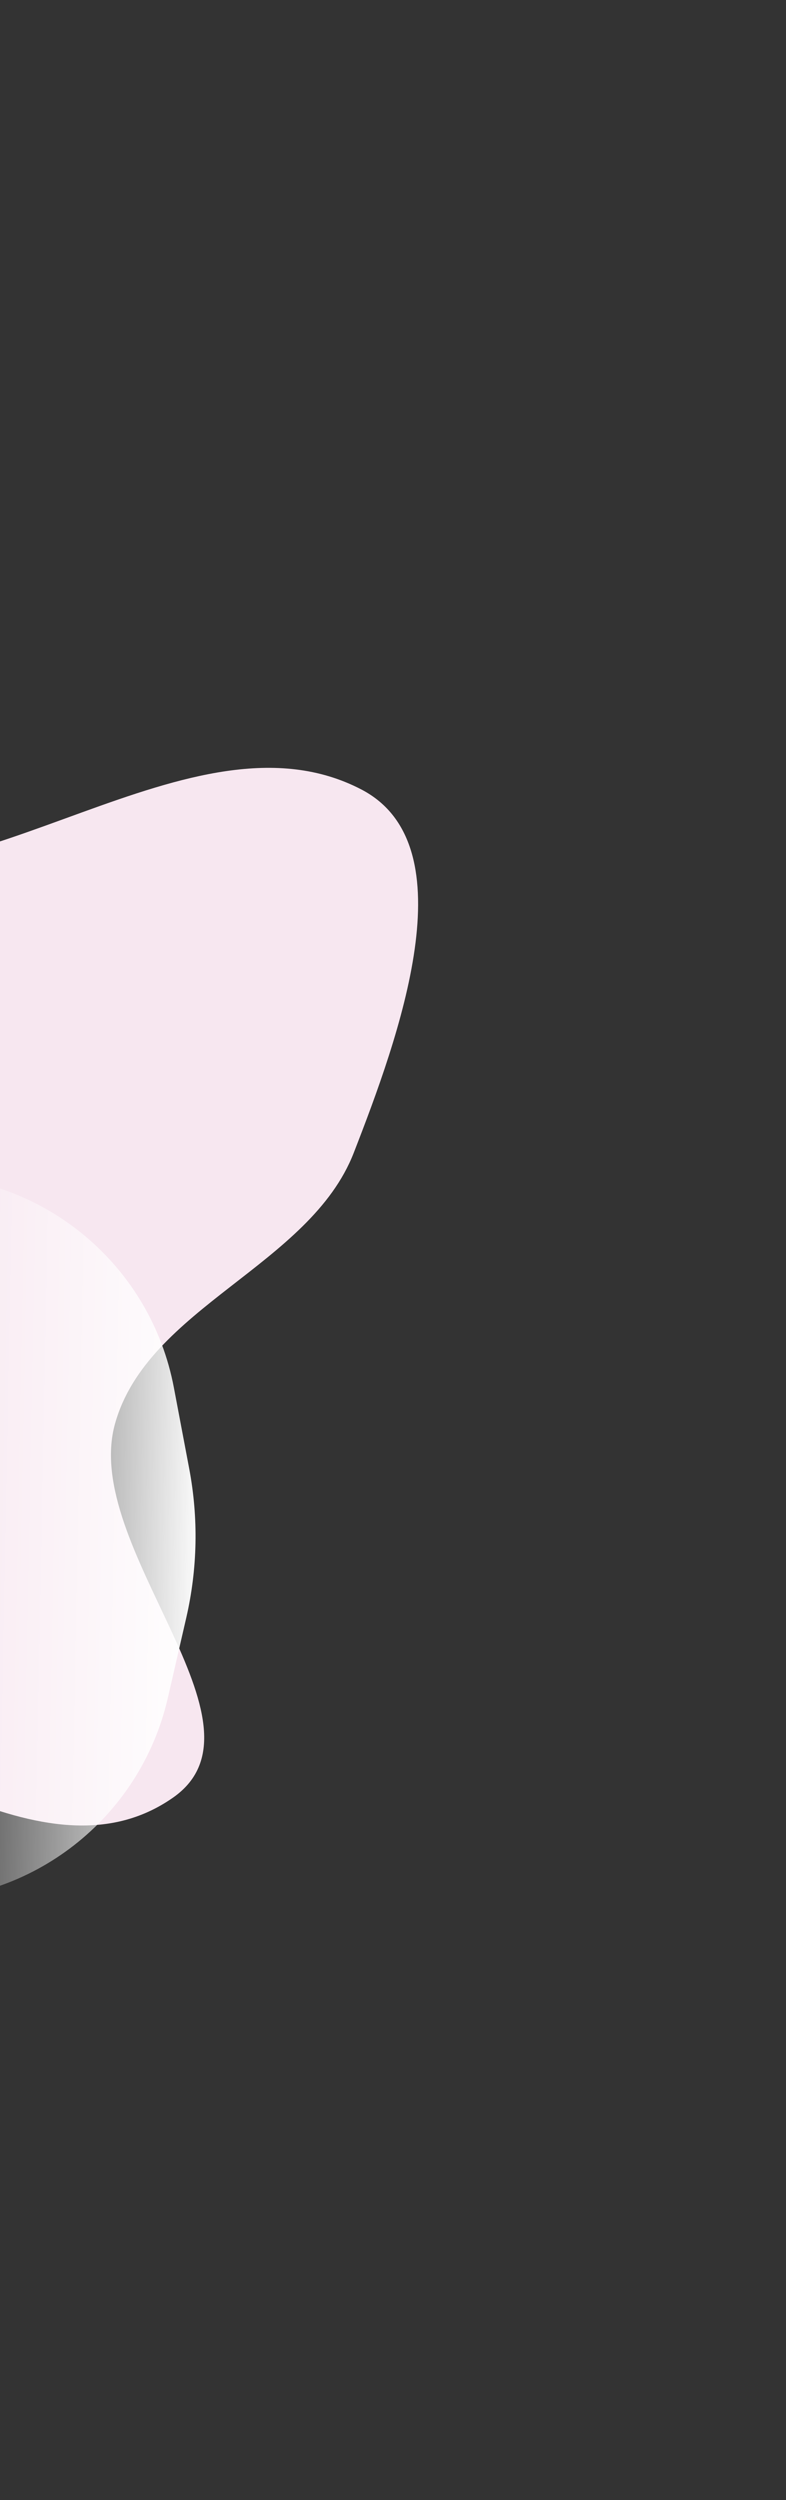 <svg width="237" height="753" viewBox="0 0 237 753" fill="none" xmlns="http://www.w3.org/2000/svg">
<rect x="0" y="0" width="237" height="753" fill="#333333" stroke="none"/>
<path fill-rule="evenodd" clip-rule="evenodd" d="M-281.813 232.232C-257.599 230.677 -229.685 255.982 -210.389 241.043C-179.255 216.941 -193.294 154.249 -158.176 136.518C-132.854 123.734 -103.323 156.264 -86.143 178.313C-68.837 200.522 -89.819 250.713 -62.768 258.96C-7.472 275.818 57.827 211.156 108.98 237.798C141.457 254.714 120.079 312.742 106.672 347.211C93.457 381.185 44.536 393.724 34.696 428.774C24.266 465.926 83.94 519.297 52.136 541.47C13.371 568.496 -38.281 522.369 -83.738 511.342C-105.675 506.021 -131.608 477.264 -148.247 492.863C-191.862 533.753 -174.103 632.83 -231.299 649.683C-272.839 661.923 -243.691 557.588 -277.041 530.813C-306.106 507.479 -370.85 556.326 -388.49 523.485C-407.641 487.831 -352.16 450.604 -341.29 411.198C-335.456 390.049 -334.155 367.289 -339.588 346.207C-348.276 312.498 -398.2 283.459 -382.298 252.087C-366.705 221.326 -316.113 234.436 -281.813 232.232Z" fill="#F7E7F0"/>
<path d="M-23.293 353.972C13.906 354.698 45.505 381.397 52.429 417.953L57.054 442.367C59.866 457.209 59.568 472.473 56.18 487.195L50.606 511.41C42.261 547.668 9.646 573.115 -27.553 572.389L-23.293 353.972Z" fill="url(#paint0_linear_2110_2219)"/>
<defs>
<linearGradient id="paint0_linear_2110_2219" x1="61.317" y1="464.872" x2="-25.423" y2="463.181" gradientUnits="userSpaceOnUse">
<stop stop-color="white"/>
<stop offset="1" stop-color="white" stop-opacity="0"/>
</linearGradient>
</defs>
</svg>
